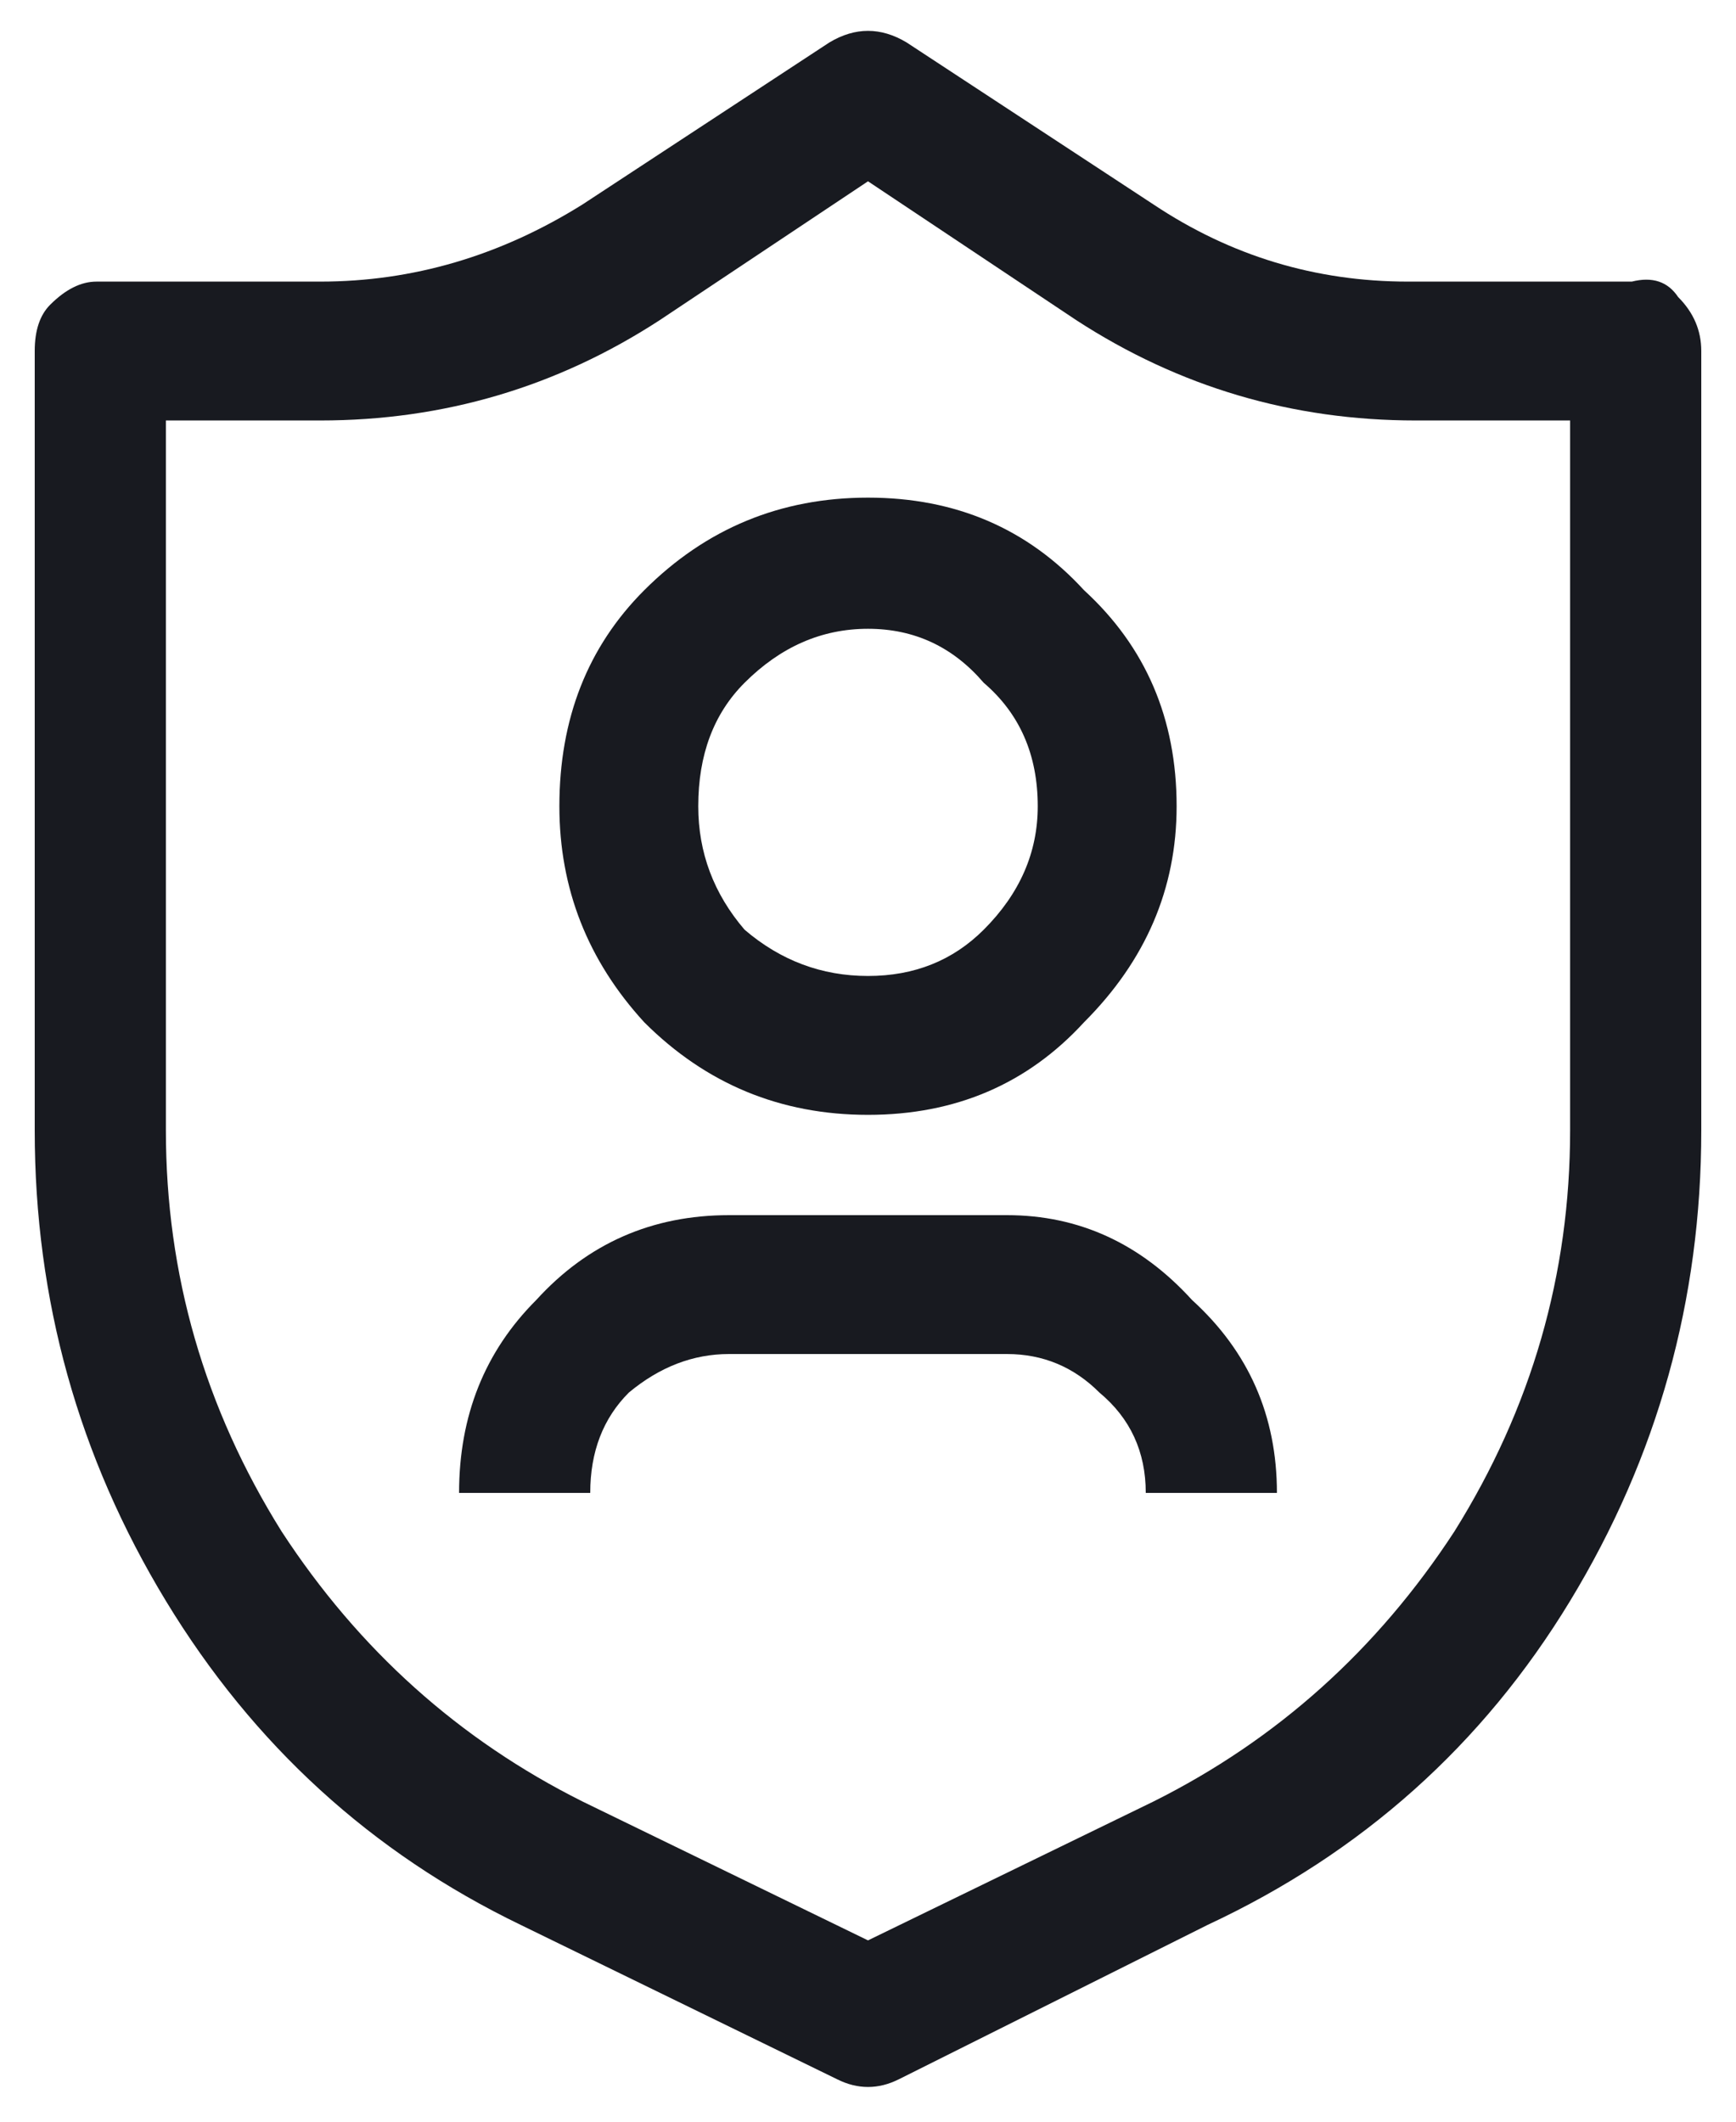 <svg width="36" height="44" viewBox="0 0 36 44" fill="none" xmlns="http://www.w3.org/2000/svg">
<path d="M18 43.28C17.787 43.28 17.573 43.227 17.36 43.12L10.8 39.92C7.707 38.427 5.253 36.187 3.44 33.2C1.627 30.213 0.72 26.96 0.72 23.44V7.28C0.72 6.853 0.827 6.533 1.04 6.32C1.36 6 1.68 5.84 2 5.84H6.64C8.56 5.84 10.373 5.307 12.08 4.24L17.2 0.88C17.733 0.56 18.267 0.56 18.8 0.88L23.92 4.24C25.52 5.307 27.28 5.84 29.2 5.84H33.84C34.267 5.733 34.587 5.84 34.8 6.16C35.12 6.48 35.28 6.853 35.28 7.28V23.44C35.28 26.96 34.373 30.213 32.56 33.2C30.747 36.187 28.24 38.427 25.04 39.92L18.64 43.12C18.427 43.227 18.213 43.28 18 43.28ZM3.44 8.72V23.44C3.44 26.427 4.24 29.2 5.84 31.76C7.44 34.213 9.52 36.08 12.08 37.36L18 40.24L23.92 37.36C26.48 36.08 28.56 34.213 30.16 31.76C31.76 29.2 32.56 26.427 32.56 23.44V8.72H29.36C26.8 8.72 24.453 8.027 22.32 6.64L18 3.76L13.68 6.64C11.547 8.027 9.2 8.72 6.64 8.72H3.44ZM18 23.12C16.187 23.12 14.64 22.48 13.36 21.2C12.187 19.92 11.6 18.427 11.6 16.72C11.6 14.907 12.187 13.413 13.36 12.24C14.64 10.96 16.187 10.32 18 10.32C19.813 10.32 21.307 10.96 22.48 12.24C23.76 13.413 24.4 14.907 24.4 16.72C24.4 18.427 23.76 19.92 22.48 21.2C21.307 22.48 19.813 23.12 18 23.12ZM18 13.04C17.04 13.04 16.187 13.413 15.44 14.16C14.8 14.8 14.48 15.653 14.48 16.72C14.48 17.68 14.8 18.533 15.44 19.28C16.187 19.92 17.04 20.24 18 20.24C18.96 20.24 19.76 19.92 20.4 19.28C21.147 18.533 21.52 17.68 21.52 16.72C21.52 15.653 21.147 14.8 20.4 14.16C19.76 13.413 18.96 13.04 18 13.04ZM26.48 30.96H23.76C23.76 30.107 23.44 29.413 22.8 28.88C22.267 28.347 21.627 28.08 20.88 28.08H15.12C14.373 28.08 13.68 28.347 13.04 28.88C12.507 29.413 12.24 30.107 12.24 30.96H9.52C9.52 29.36 10.053 28.027 11.12 26.96C12.187 25.787 13.52 25.2 15.12 25.2H20.88C22.373 25.2 23.653 25.787 24.72 26.96C25.893 28.027 26.48 29.36 26.48 30.96Z" fill="#181A20"/>
</svg>
